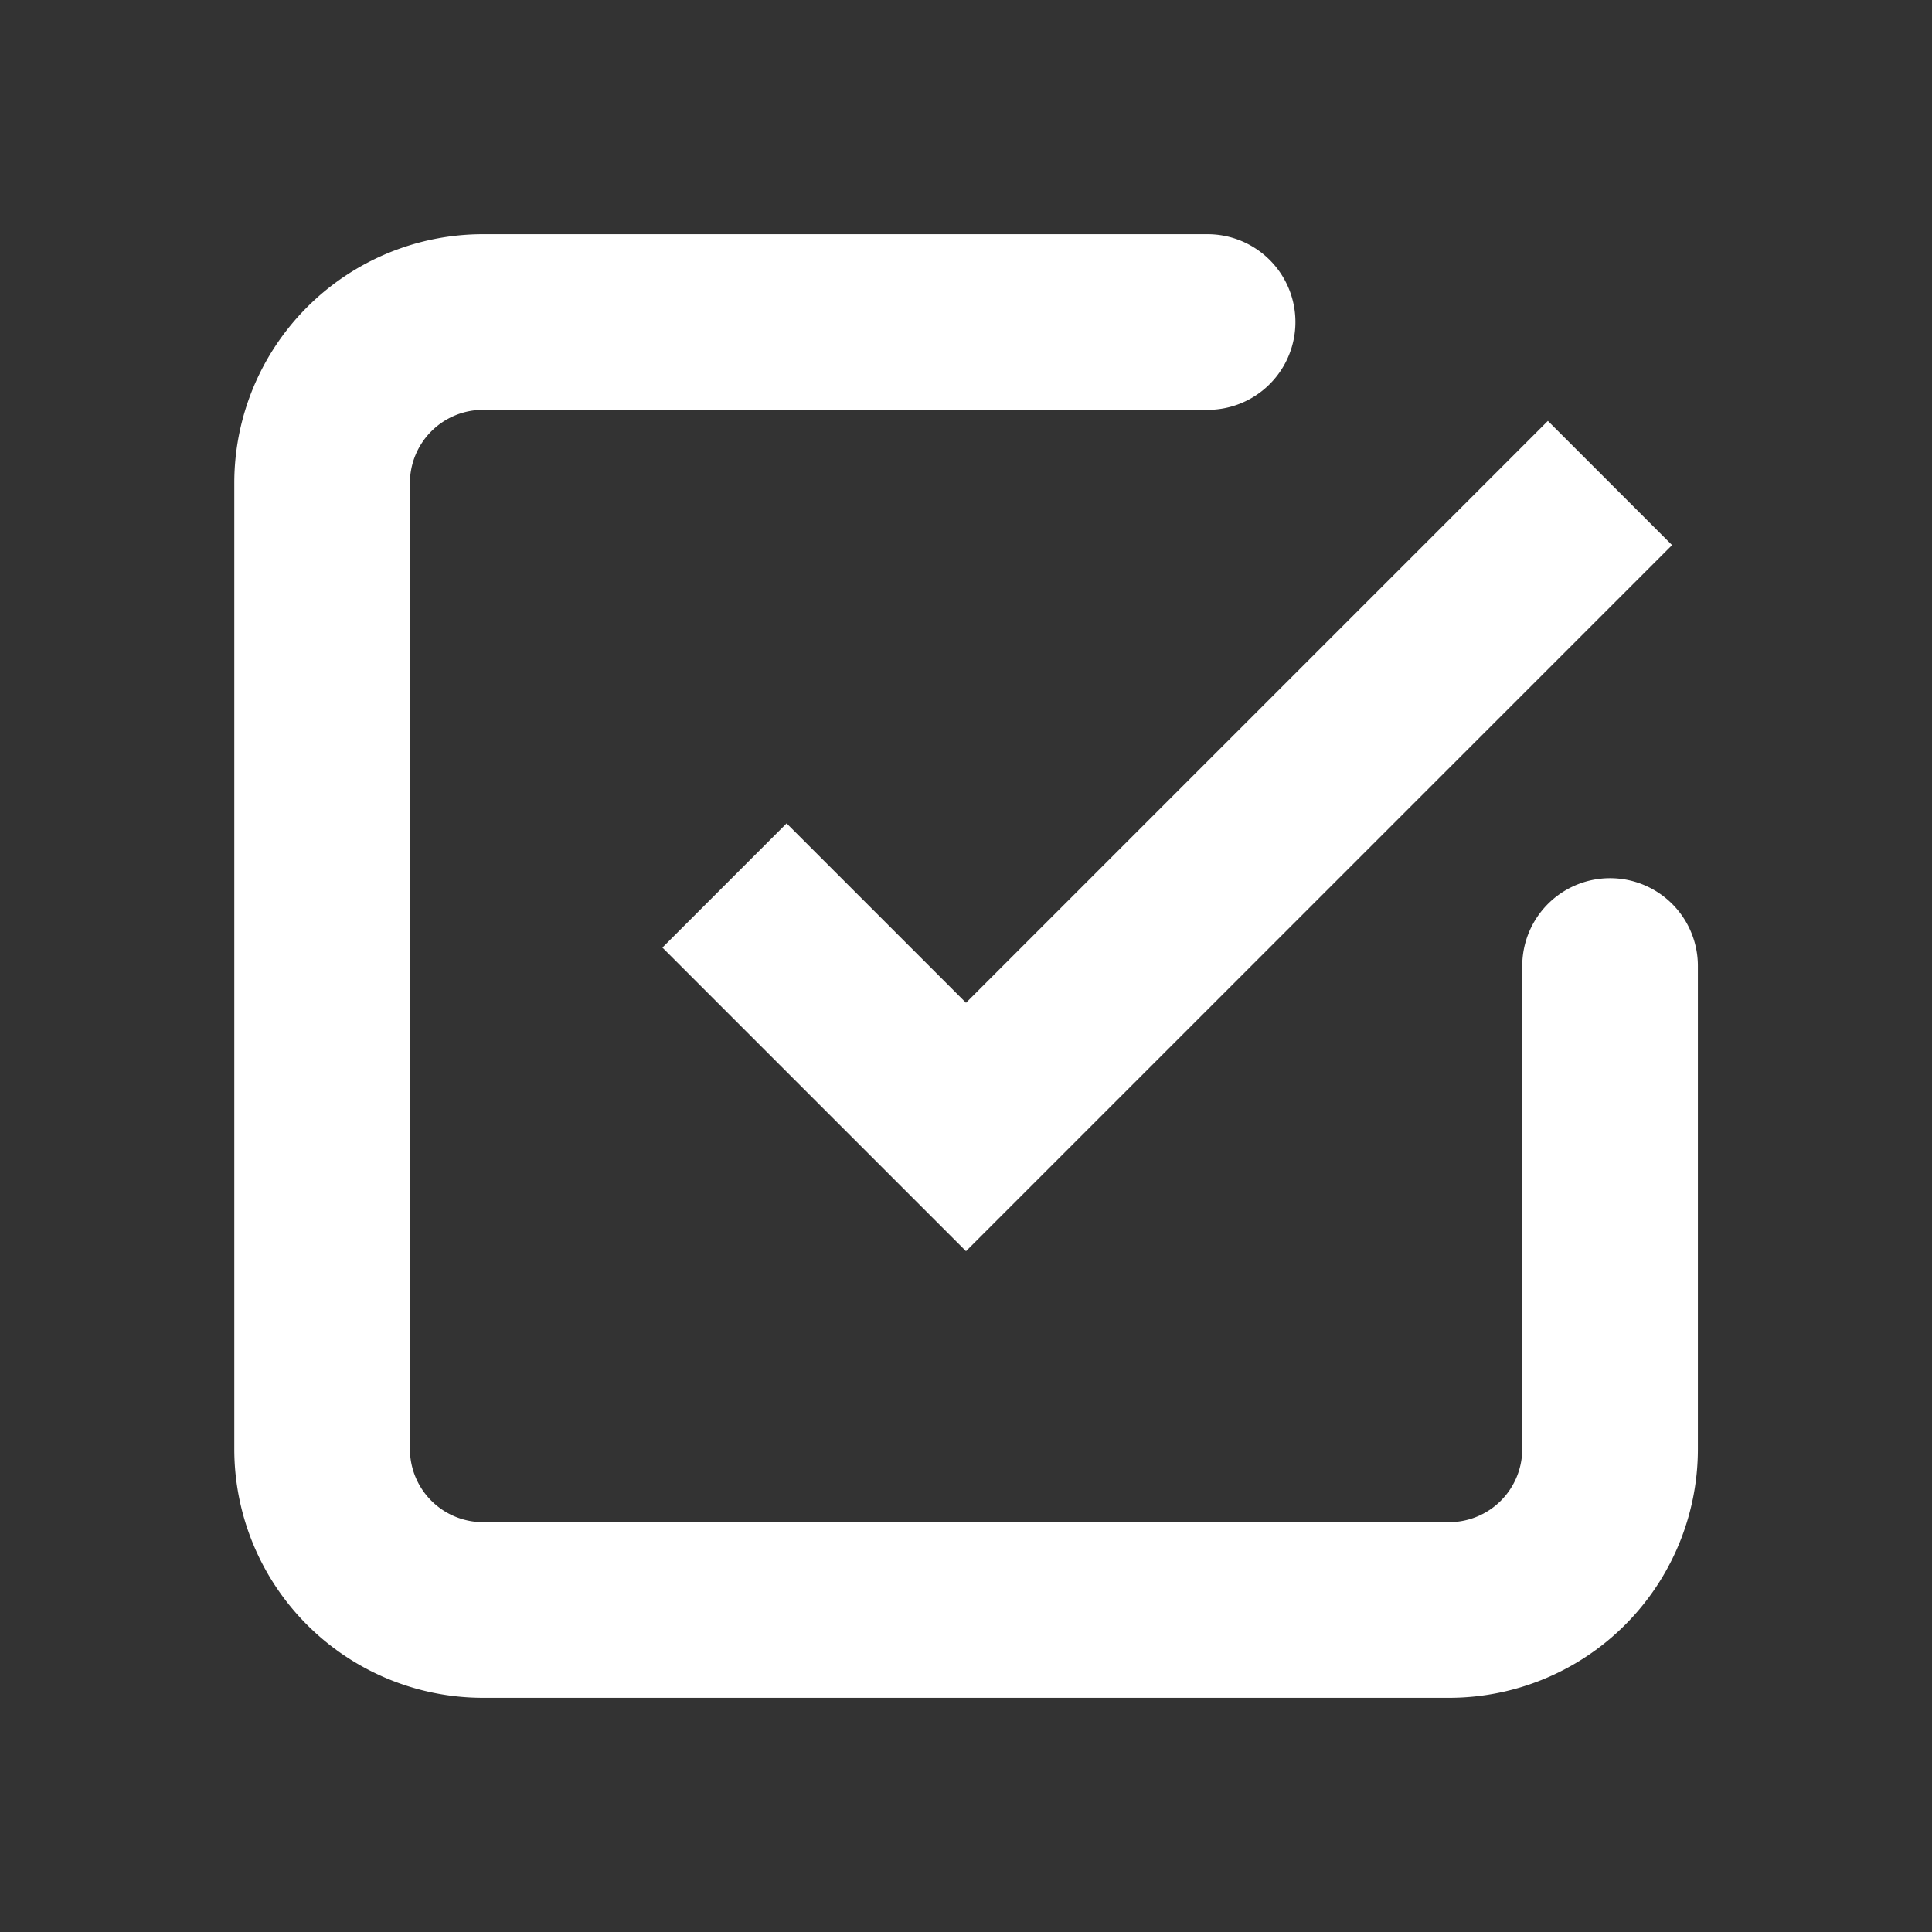 <svg xmlns="http://www.w3.org/2000/svg" width="22" height="22" viewBox="0 0 22 22">
  <rect x="0" y="0" width="22" height="22" fill="#333333" stroke="none"/>
  <g id="グループ_9888" data-name="グループ 9888" transform="translate(-35 -33)">
    <path id="パス_23109" data-name="パス 23109" d="M0,0H22V22H0Z" transform="translate(35 33)" fill="none"/>
    <path id="パス_23110" data-name="パス 23110" d="M102,72.583l2.75,2.75L112.083,68" transform="translate(-58.75 -29.5)" fill="none" stroke="#fff" stroke-width="2"/>
    <path id="パス_23111" data-name="パス 23111" d="M60,52.667v5.5A1.833,1.833,0,0,1,58.167,60h-11a1.833,1.833,0,0,1-1.833-1.833v-11a1.833,1.833,0,0,1,1.833-1.833h8.25" transform="translate(-6.666 -8.667)" fill="none" stroke="#fff" stroke-linecap="round" stroke-width="2"/>
  </g>
</svg>
